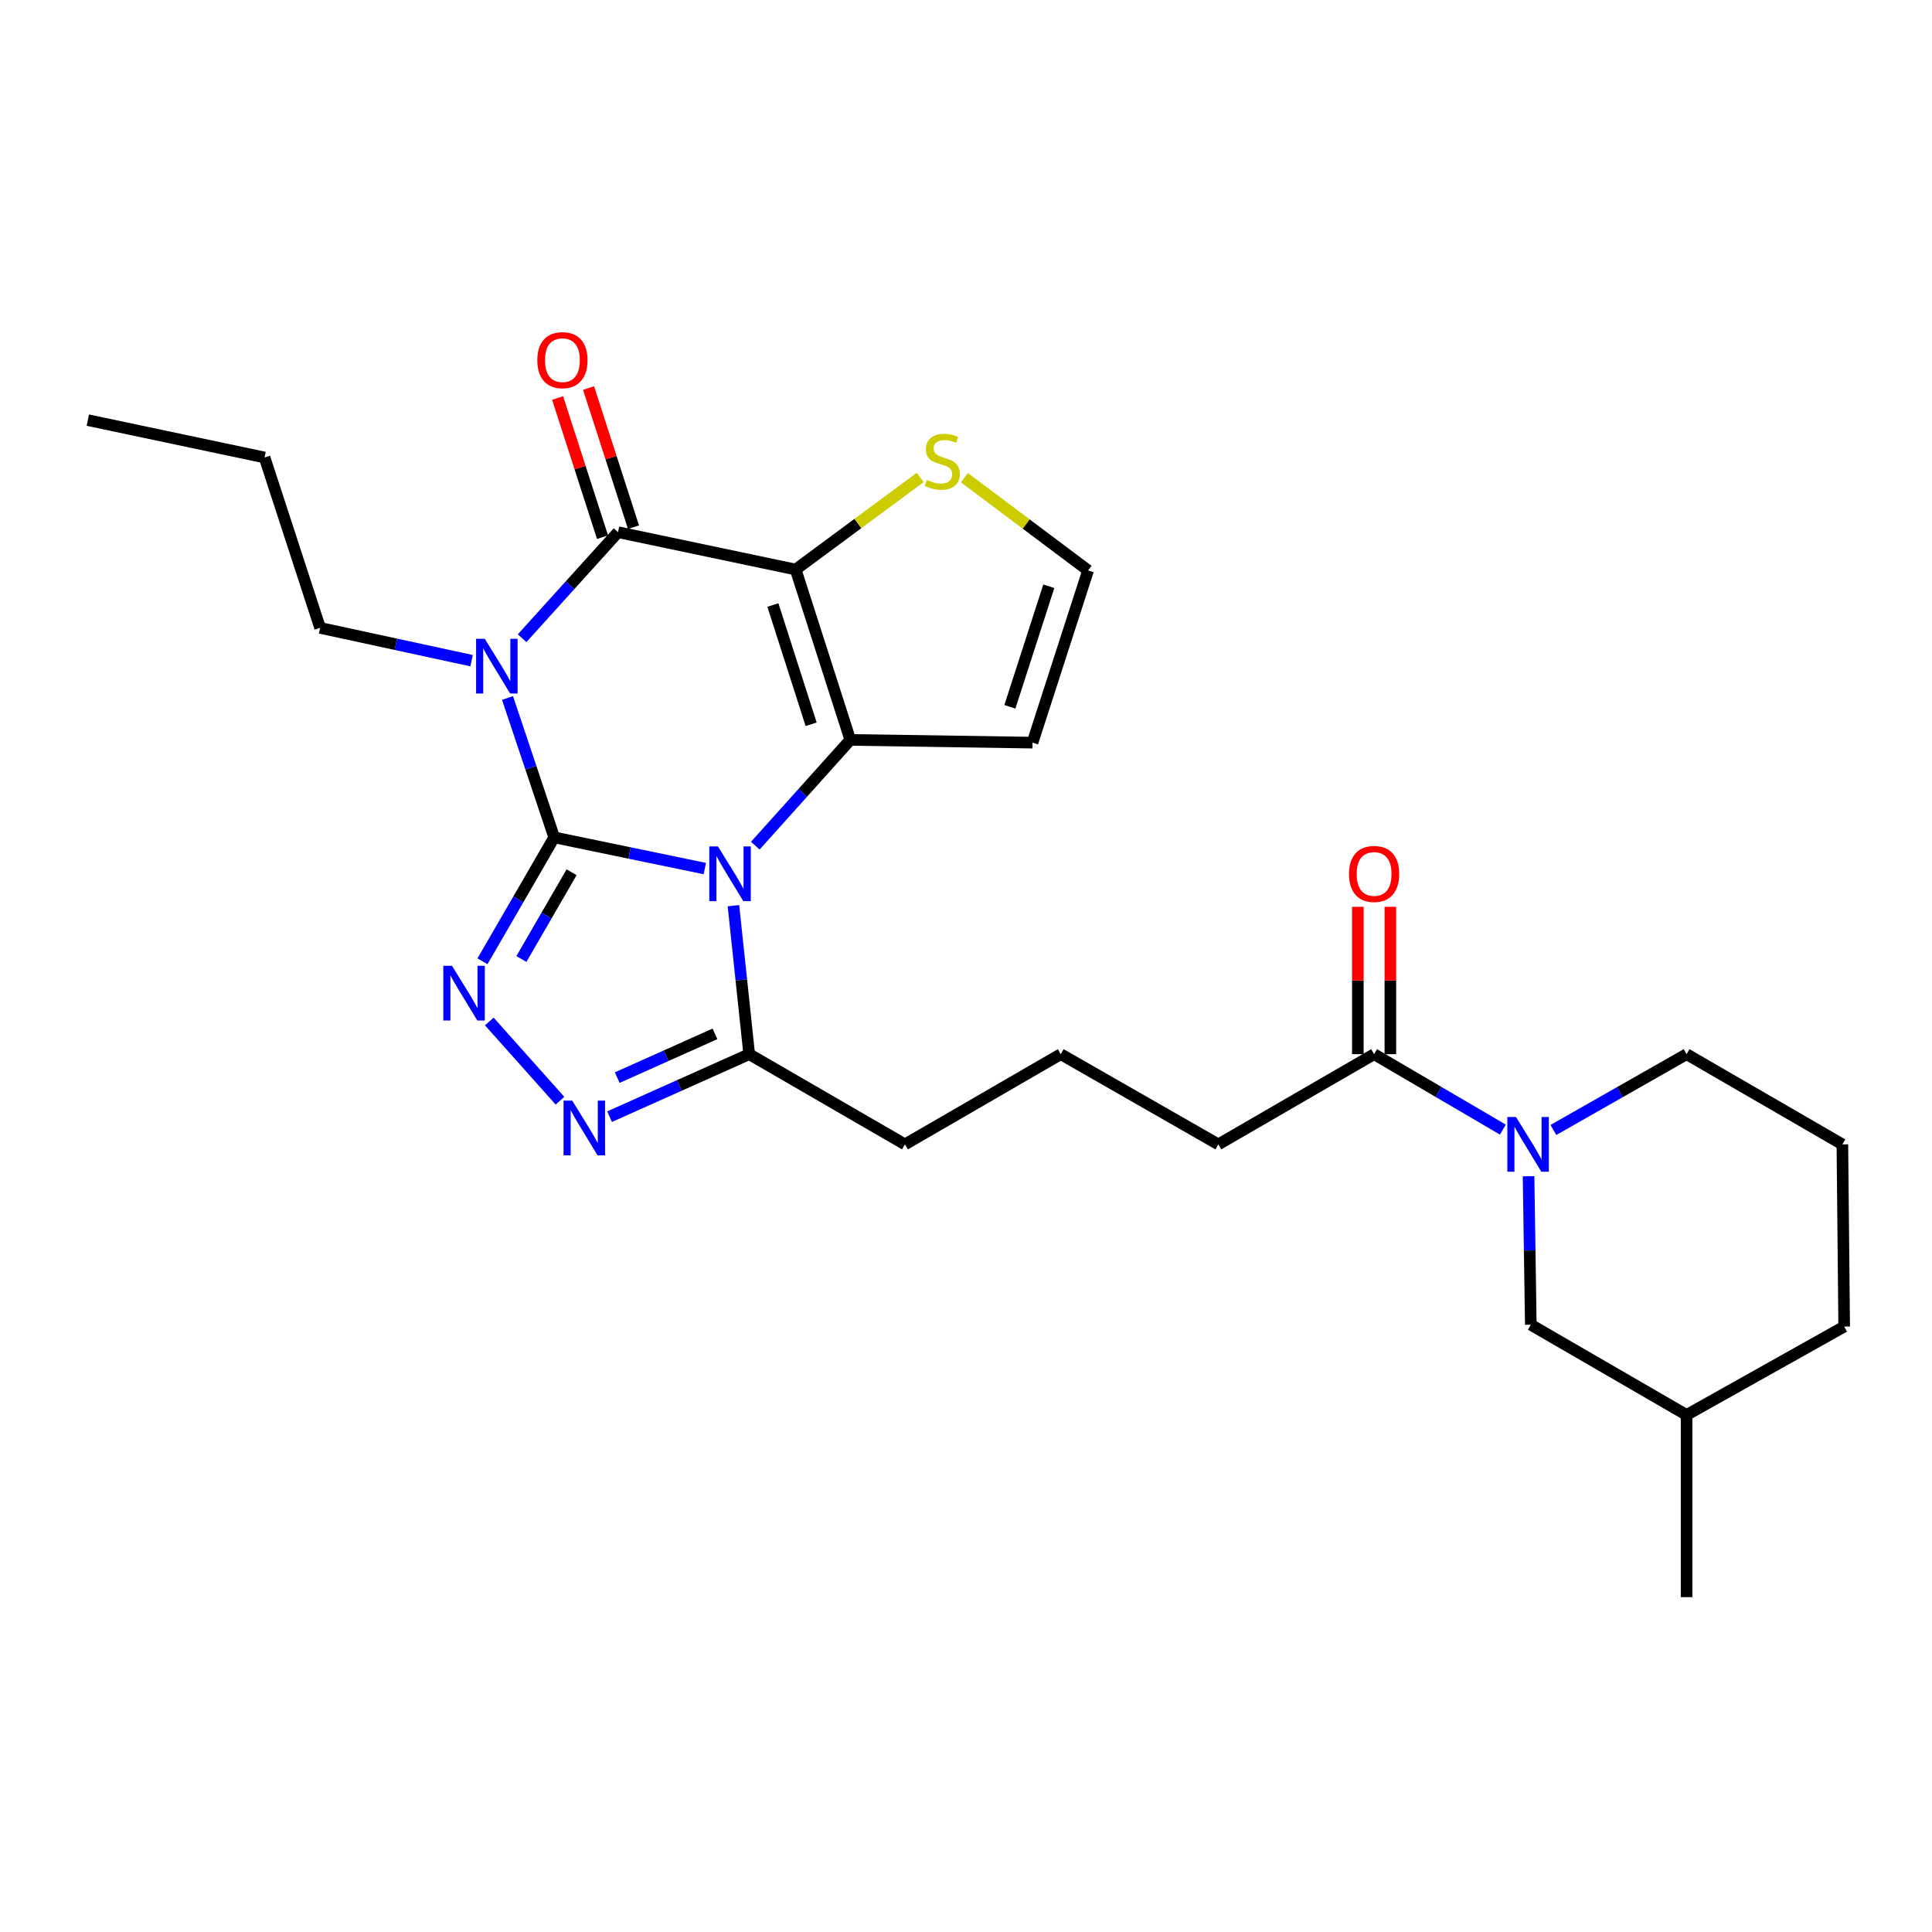<?xml version='1.0' encoding='iso-8859-1'?>
<svg version='1.1' baseProfile='full'
              xmlns='http://www.w3.org/2000/svg'
                      xmlns:rdkit='http://www.rdkit.org/xml'
                      xmlns:xlink='http://www.w3.org/1999/xlink'
                  xml:space='preserve'
width='1000px' height='1000px' viewBox='0 0 1000 1000'>
<!-- END OF HEADER -->
<rect style='opacity:1.0;fill:#FFFFFF;stroke:none' width='1000' height='1000' x='0' y='0'> </rect>
<path class='bond-0' d='M 286.859,433.426 L 325.834,441.497' style='fill:none;fill-rule:evenodd;stroke:#000000;stroke-width:6px;stroke-linecap:butt;stroke-linejoin:miter;stroke-opacity:1' />
<path class='bond-0' d='M 325.834,441.497 L 364.808,449.567' style='fill:none;fill-rule:evenodd;stroke:#0000FF;stroke-width:6px;stroke-linecap:butt;stroke-linejoin:miter;stroke-opacity:1' />
<path class='bond-1' d='M 286.859,433.426 L 274.775,397.357' style='fill:none;fill-rule:evenodd;stroke:#000000;stroke-width:6px;stroke-linecap:butt;stroke-linejoin:miter;stroke-opacity:1' />
<path class='bond-1' d='M 274.775,397.357 L 262.691,361.287' style='fill:none;fill-rule:evenodd;stroke:#0000FF;stroke-width:6px;stroke-linecap:butt;stroke-linejoin:miter;stroke-opacity:1' />
<path class='bond-5' d='M 286.859,433.426 L 268.297,465.492' style='fill:none;fill-rule:evenodd;stroke:#000000;stroke-width:6px;stroke-linecap:butt;stroke-linejoin:miter;stroke-opacity:1' />
<path class='bond-5' d='M 268.297,465.492 L 249.734,497.559' style='fill:none;fill-rule:evenodd;stroke:#0000FF;stroke-width:6px;stroke-linecap:butt;stroke-linejoin:miter;stroke-opacity:1' />
<path class='bond-5' d='M 295.86,451.481 L 282.867,473.927' style='fill:none;fill-rule:evenodd;stroke:#000000;stroke-width:6px;stroke-linecap:butt;stroke-linejoin:miter;stroke-opacity:1' />
<path class='bond-5' d='M 282.867,473.927 L 269.873,496.373' style='fill:none;fill-rule:evenodd;stroke:#0000FF;stroke-width:6px;stroke-linecap:butt;stroke-linejoin:miter;stroke-opacity:1' />
<path class='bond-3' d='M 390.94,437.721 L 415.527,410.344' style='fill:none;fill-rule:evenodd;stroke:#0000FF;stroke-width:6px;stroke-linecap:butt;stroke-linejoin:miter;stroke-opacity:1' />
<path class='bond-3' d='M 415.527,410.344 L 440.114,382.968' style='fill:none;fill-rule:evenodd;stroke:#000000;stroke-width:6px;stroke-linecap:butt;stroke-linejoin:miter;stroke-opacity:1' />
<path class='bond-7' d='M 379.624,468.78 L 383.705,507.21' style='fill:none;fill-rule:evenodd;stroke:#0000FF;stroke-width:6px;stroke-linecap:butt;stroke-linejoin:miter;stroke-opacity:1' />
<path class='bond-7' d='M 383.705,507.21 L 387.785,545.641' style='fill:none;fill-rule:evenodd;stroke:#000000;stroke-width:6px;stroke-linecap:butt;stroke-linejoin:miter;stroke-opacity:1' />
<path class='bond-4' d='M 270.242,330.334 L 295.063,302.896' style='fill:none;fill-rule:evenodd;stroke:#0000FF;stroke-width:6px;stroke-linecap:butt;stroke-linejoin:miter;stroke-opacity:1' />
<path class='bond-4' d='M 295.063,302.896 L 319.884,275.458' style='fill:none;fill-rule:evenodd;stroke:#000000;stroke-width:6px;stroke-linecap:butt;stroke-linejoin:miter;stroke-opacity:1' />
<path class='bond-16' d='M 244.084,341.959 L 204.884,333.475' style='fill:none;fill-rule:evenodd;stroke:#0000FF;stroke-width:6px;stroke-linecap:butt;stroke-linejoin:miter;stroke-opacity:1' />
<path class='bond-16' d='M 204.884,333.475 L 165.685,324.99' style='fill:none;fill-rule:evenodd;stroke:#000000;stroke-width:6px;stroke-linecap:butt;stroke-linejoin:miter;stroke-opacity:1' />
<path class='bond-2' d='M 411.831,294.79 L 319.884,275.458' style='fill:none;fill-rule:evenodd;stroke:#000000;stroke-width:6px;stroke-linecap:butt;stroke-linejoin:miter;stroke-opacity:1' />
<path class='bond-9' d='M 411.831,294.79 L 444.06,270.965' style='fill:none;fill-rule:evenodd;stroke:#000000;stroke-width:6px;stroke-linecap:butt;stroke-linejoin:miter;stroke-opacity:1' />
<path class='bond-9' d='M 444.06,270.965 L 476.29,247.139' style='fill:none;fill-rule:evenodd;stroke:#CCCC00;stroke-width:6px;stroke-linecap:butt;stroke-linejoin:miter;stroke-opacity:1' />
<path class='bond-28' d='M 411.831,294.79 L 440.114,382.968' style='fill:none;fill-rule:evenodd;stroke:#000000;stroke-width:6px;stroke-linecap:butt;stroke-linejoin:miter;stroke-opacity:1' />
<path class='bond-28' d='M 400.043,313.159 L 419.841,374.883' style='fill:none;fill-rule:evenodd;stroke:#000000;stroke-width:6px;stroke-linecap:butt;stroke-linejoin:miter;stroke-opacity:1' />
<path class='bond-10' d='M 440.114,382.968 L 534.418,384.39' style='fill:none;fill-rule:evenodd;stroke:#000000;stroke-width:6px;stroke-linecap:butt;stroke-linejoin:miter;stroke-opacity:1' />
<path class='bond-13' d='M 327.894,272.871 L 316.266,236.861' style='fill:none;fill-rule:evenodd;stroke:#000000;stroke-width:6px;stroke-linecap:butt;stroke-linejoin:miter;stroke-opacity:1' />
<path class='bond-13' d='M 316.266,236.861 L 304.638,200.85' style='fill:none;fill-rule:evenodd;stroke:#FF0000;stroke-width:6px;stroke-linecap:butt;stroke-linejoin:miter;stroke-opacity:1' />
<path class='bond-13' d='M 311.874,278.044 L 300.246,242.034' style='fill:none;fill-rule:evenodd;stroke:#000000;stroke-width:6px;stroke-linecap:butt;stroke-linejoin:miter;stroke-opacity:1' />
<path class='bond-13' d='M 300.246,242.034 L 288.617,206.023' style='fill:none;fill-rule:evenodd;stroke:#FF0000;stroke-width:6px;stroke-linecap:butt;stroke-linejoin:miter;stroke-opacity:1' />
<path class='bond-6' d='M 253.267,528.711 L 289.845,569.725' style='fill:none;fill-rule:evenodd;stroke:#0000FF;stroke-width:6px;stroke-linecap:butt;stroke-linejoin:miter;stroke-opacity:1' />
<path class='bond-27' d='M 315.509,577.985 L 351.647,561.813' style='fill:none;fill-rule:evenodd;stroke:#0000FF;stroke-width:6px;stroke-linecap:butt;stroke-linejoin:miter;stroke-opacity:1' />
<path class='bond-27' d='M 351.647,561.813 L 387.785,545.641' style='fill:none;fill-rule:evenodd;stroke:#000000;stroke-width:6px;stroke-linecap:butt;stroke-linejoin:miter;stroke-opacity:1' />
<path class='bond-27' d='M 319.474,557.767 L 344.771,546.447' style='fill:none;fill-rule:evenodd;stroke:#0000FF;stroke-width:6px;stroke-linecap:butt;stroke-linejoin:miter;stroke-opacity:1' />
<path class='bond-27' d='M 344.771,546.447 L 370.067,535.126' style='fill:none;fill-rule:evenodd;stroke:#000000;stroke-width:6px;stroke-linecap:butt;stroke-linejoin:miter;stroke-opacity:1' />
<path class='bond-18' d='M 387.785,545.641 L 468.406,592.33' style='fill:none;fill-rule:evenodd;stroke:#000000;stroke-width:6px;stroke-linecap:butt;stroke-linejoin:miter;stroke-opacity:1' />
<path class='bond-8' d='M 777.888,584.686 L 744.56,565.164' style='fill:none;fill-rule:evenodd;stroke:#0000FF;stroke-width:6px;stroke-linecap:butt;stroke-linejoin:miter;stroke-opacity:1' />
<path class='bond-8' d='M 744.56,565.164 L 711.233,545.641' style='fill:none;fill-rule:evenodd;stroke:#000000;stroke-width:6px;stroke-linecap:butt;stroke-linejoin:miter;stroke-opacity:1' />
<path class='bond-14' d='M 791.185,608.824 L 791.763,647.252' style='fill:none;fill-rule:evenodd;stroke:#0000FF;stroke-width:6px;stroke-linecap:butt;stroke-linejoin:miter;stroke-opacity:1' />
<path class='bond-14' d='M 791.763,647.252 L 792.34,685.68' style='fill:none;fill-rule:evenodd;stroke:#000000;stroke-width:6px;stroke-linecap:butt;stroke-linejoin:miter;stroke-opacity:1' />
<path class='bond-17' d='M 804.037,584.875 L 838.504,565.258' style='fill:none;fill-rule:evenodd;stroke:#0000FF;stroke-width:6px;stroke-linecap:butt;stroke-linejoin:miter;stroke-opacity:1' />
<path class='bond-17' d='M 838.504,565.258 L 872.97,545.641' style='fill:none;fill-rule:evenodd;stroke:#000000;stroke-width:6px;stroke-linecap:butt;stroke-linejoin:miter;stroke-opacity:1' />
<path class='bond-29' d='M 499.167,247.257 L 531.182,271.257' style='fill:none;fill-rule:evenodd;stroke:#CCCC00;stroke-width:6px;stroke-linecap:butt;stroke-linejoin:miter;stroke-opacity:1' />
<path class='bond-29' d='M 531.182,271.257 L 563.197,295.258' style='fill:none;fill-rule:evenodd;stroke:#000000;stroke-width:6px;stroke-linecap:butt;stroke-linejoin:miter;stroke-opacity:1' />
<path class='bond-12' d='M 534.418,384.39 L 563.197,295.258' style='fill:none;fill-rule:evenodd;stroke:#000000;stroke-width:6px;stroke-linecap:butt;stroke-linejoin:miter;stroke-opacity:1' />
<path class='bond-12' d='M 522.714,365.847 L 542.859,303.455' style='fill:none;fill-rule:evenodd;stroke:#000000;stroke-width:6px;stroke-linecap:butt;stroke-linejoin:miter;stroke-opacity:1' />
<path class='bond-11' d='M 711.233,545.641 L 630.612,592.33' style='fill:none;fill-rule:evenodd;stroke:#000000;stroke-width:6px;stroke-linecap:butt;stroke-linejoin:miter;stroke-opacity:1' />
<path class='bond-15' d='M 719.65,545.641 L 719.65,507.504' style='fill:none;fill-rule:evenodd;stroke:#000000;stroke-width:6px;stroke-linecap:butt;stroke-linejoin:miter;stroke-opacity:1' />
<path class='bond-15' d='M 719.65,507.504 L 719.65,469.367' style='fill:none;fill-rule:evenodd;stroke:#FF0000;stroke-width:6px;stroke-linecap:butt;stroke-linejoin:miter;stroke-opacity:1' />
<path class='bond-15' d='M 702.815,545.641 L 702.815,507.504' style='fill:none;fill-rule:evenodd;stroke:#000000;stroke-width:6px;stroke-linecap:butt;stroke-linejoin:miter;stroke-opacity:1' />
<path class='bond-15' d='M 702.815,507.504 L 702.815,469.367' style='fill:none;fill-rule:evenodd;stroke:#FF0000;stroke-width:6px;stroke-linecap:butt;stroke-linejoin:miter;stroke-opacity:1' />
<path class='bond-19' d='M 792.34,685.68 L 872.97,732.379' style='fill:none;fill-rule:evenodd;stroke:#000000;stroke-width:6px;stroke-linecap:butt;stroke-linejoin:miter;stroke-opacity:1' />
<path class='bond-24' d='M 165.685,324.99 L 136.934,236.793' style='fill:none;fill-rule:evenodd;stroke:#000000;stroke-width:6px;stroke-linecap:butt;stroke-linejoin:miter;stroke-opacity:1' />
<path class='bond-22' d='M 872.97,545.641 L 953.61,592.33' style='fill:none;fill-rule:evenodd;stroke:#000000;stroke-width:6px;stroke-linecap:butt;stroke-linejoin:miter;stroke-opacity:1' />
<path class='bond-21' d='M 468.406,592.33 L 549.037,545.641' style='fill:none;fill-rule:evenodd;stroke:#000000;stroke-width:6px;stroke-linecap:butt;stroke-linejoin:miter;stroke-opacity:1' />
<path class='bond-25' d='M 872.97,732.379 L 872.97,826.683' style='fill:none;fill-rule:evenodd;stroke:#000000;stroke-width:6px;stroke-linecap:butt;stroke-linejoin:miter;stroke-opacity:1' />
<path class='bond-30' d='M 872.97,732.379 L 954.545,686.634' style='fill:none;fill-rule:evenodd;stroke:#000000;stroke-width:6px;stroke-linecap:butt;stroke-linejoin:miter;stroke-opacity:1' />
<path class='bond-20' d='M 630.612,592.33 L 549.037,545.641' style='fill:none;fill-rule:evenodd;stroke:#000000;stroke-width:6px;stroke-linecap:butt;stroke-linejoin:miter;stroke-opacity:1' />
<path class='bond-23' d='M 953.61,592.33 L 954.545,686.634' style='fill:none;fill-rule:evenodd;stroke:#000000;stroke-width:6px;stroke-linecap:butt;stroke-linejoin:miter;stroke-opacity:1' />
<path class='bond-26' d='M 136.934,236.793 L 45.455,217.461' style='fill:none;fill-rule:evenodd;stroke:#000000;stroke-width:6px;stroke-linecap:butt;stroke-linejoin:miter;stroke-opacity:1' />
<path  class='atom-1' d='M 371.611 438.112
L 380.891 453.112
Q 381.811 454.592, 383.291 457.272
Q 384.771 459.952, 384.851 460.112
L 384.851 438.112
L 388.611 438.112
L 388.611 466.432
L 384.731 466.432
L 374.771 450.032
Q 373.611 448.112, 372.371 445.912
Q 371.171 443.712, 370.811 443.032
L 370.811 466.432
L 367.131 466.432
L 367.131 438.112
L 371.611 438.112
' fill='#0000FF'/>
<path  class='atom-2' d='M 250.904 330.63
L 260.184 345.63
Q 261.104 347.11, 262.584 349.79
Q 264.064 352.47, 264.144 352.63
L 264.144 330.63
L 267.904 330.63
L 267.904 358.95
L 264.024 358.95
L 254.064 342.55
Q 252.904 340.63, 251.664 338.43
Q 250.464 336.23, 250.104 335.55
L 250.104 358.95
L 246.424 358.95
L 246.424 330.63
L 250.904 330.63
' fill='#0000FF'/>
<path  class='atom-6' d='M 233.929 499.887
L 243.209 514.887
Q 244.129 516.367, 245.609 519.047
Q 247.089 521.727, 247.169 521.887
L 247.169 499.887
L 250.929 499.887
L 250.929 528.207
L 247.049 528.207
L 237.089 511.807
Q 235.929 509.887, 234.689 507.687
Q 233.489 505.487, 233.129 504.807
L 233.129 528.207
L 229.449 528.207
L 229.449 499.887
L 233.929 499.887
' fill='#0000FF'/>
<path  class='atom-7' d='M 296.172 569.678
L 305.452 584.678
Q 306.372 586.158, 307.852 588.838
Q 309.332 591.518, 309.412 591.678
L 309.412 569.678
L 313.172 569.678
L 313.172 597.998
L 309.292 597.998
L 299.332 581.598
Q 298.172 579.678, 296.932 577.478
Q 295.732 575.278, 295.372 574.598
L 295.372 597.998
L 291.692 597.998
L 291.692 569.678
L 296.172 569.678
' fill='#0000FF'/>
<path  class='atom-9' d='M 784.677 578.17
L 793.957 593.17
Q 794.877 594.65, 796.357 597.33
Q 797.837 600.01, 797.917 600.17
L 797.917 578.17
L 801.677 578.17
L 801.677 606.49
L 797.797 606.49
L 787.837 590.09
Q 786.677 588.17, 785.437 585.97
Q 784.237 583.77, 783.877 583.09
L 783.877 606.49
L 780.197 606.49
L 780.197 578.17
L 784.677 578.17
' fill='#0000FF'/>
<path  class='atom-10' d='M 479.729 248.403
Q 480.049 248.523, 481.369 249.083
Q 482.689 249.643, 484.129 250.003
Q 485.609 250.323, 487.049 250.323
Q 489.729 250.323, 491.289 249.043
Q 492.849 247.723, 492.849 245.443
Q 492.849 243.883, 492.049 242.923
Q 491.289 241.963, 490.089 241.443
Q 488.889 240.923, 486.889 240.323
Q 484.369 239.563, 482.849 238.843
Q 481.369 238.123, 480.289 236.603
Q 479.249 235.083, 479.249 232.523
Q 479.249 228.963, 481.649 226.763
Q 484.089 224.563, 488.889 224.563
Q 492.169 224.563, 495.889 226.123
L 494.969 229.203
Q 491.569 227.803, 489.009 227.803
Q 486.249 227.803, 484.729 228.963
Q 483.209 230.083, 483.249 232.043
Q 483.249 233.563, 484.009 234.483
Q 484.809 235.403, 485.929 235.923
Q 487.089 236.443, 489.009 237.043
Q 491.569 237.843, 493.089 238.643
Q 494.609 239.443, 495.689 241.083
Q 496.809 242.683, 496.809 245.443
Q 496.809 249.363, 494.169 251.483
Q 491.569 253.563, 487.209 253.563
Q 484.689 253.563, 482.769 253.003
Q 480.889 252.483, 478.649 251.563
L 479.729 248.403
' fill='#CCCC00'/>
<path  class='atom-14' d='M 278.105 186.415
Q 278.105 179.615, 281.465 175.815
Q 284.825 172.015, 291.105 172.015
Q 297.385 172.015, 300.745 175.815
Q 304.105 179.615, 304.105 186.415
Q 304.105 193.295, 300.705 197.215
Q 297.305 201.095, 291.105 201.095
Q 284.865 201.095, 281.465 197.215
Q 278.105 193.335, 278.105 186.415
M 291.105 197.895
Q 295.425 197.895, 297.745 195.015
Q 300.105 192.095, 300.105 186.415
Q 300.105 180.855, 297.745 178.055
Q 295.425 175.215, 291.105 175.215
Q 286.785 175.215, 284.425 178.015
Q 282.105 180.815, 282.105 186.415
Q 282.105 192.135, 284.425 195.015
Q 286.785 197.895, 291.105 197.895
' fill='#FF0000'/>
<path  class='atom-16' d='M 698.233 452.352
Q 698.233 445.552, 701.593 441.752
Q 704.953 437.952, 711.233 437.952
Q 717.513 437.952, 720.873 441.752
Q 724.233 445.552, 724.233 452.352
Q 724.233 459.232, 720.833 463.152
Q 717.433 467.032, 711.233 467.032
Q 704.993 467.032, 701.593 463.152
Q 698.233 459.272, 698.233 452.352
M 711.233 463.832
Q 715.553 463.832, 717.873 460.952
Q 720.233 458.032, 720.233 452.352
Q 720.233 446.792, 717.873 443.992
Q 715.553 441.152, 711.233 441.152
Q 706.913 441.152, 704.553 443.952
Q 702.233 446.752, 702.233 452.352
Q 702.233 458.072, 704.553 460.952
Q 706.913 463.832, 711.233 463.832
' fill='#FF0000'/>
</svg>
